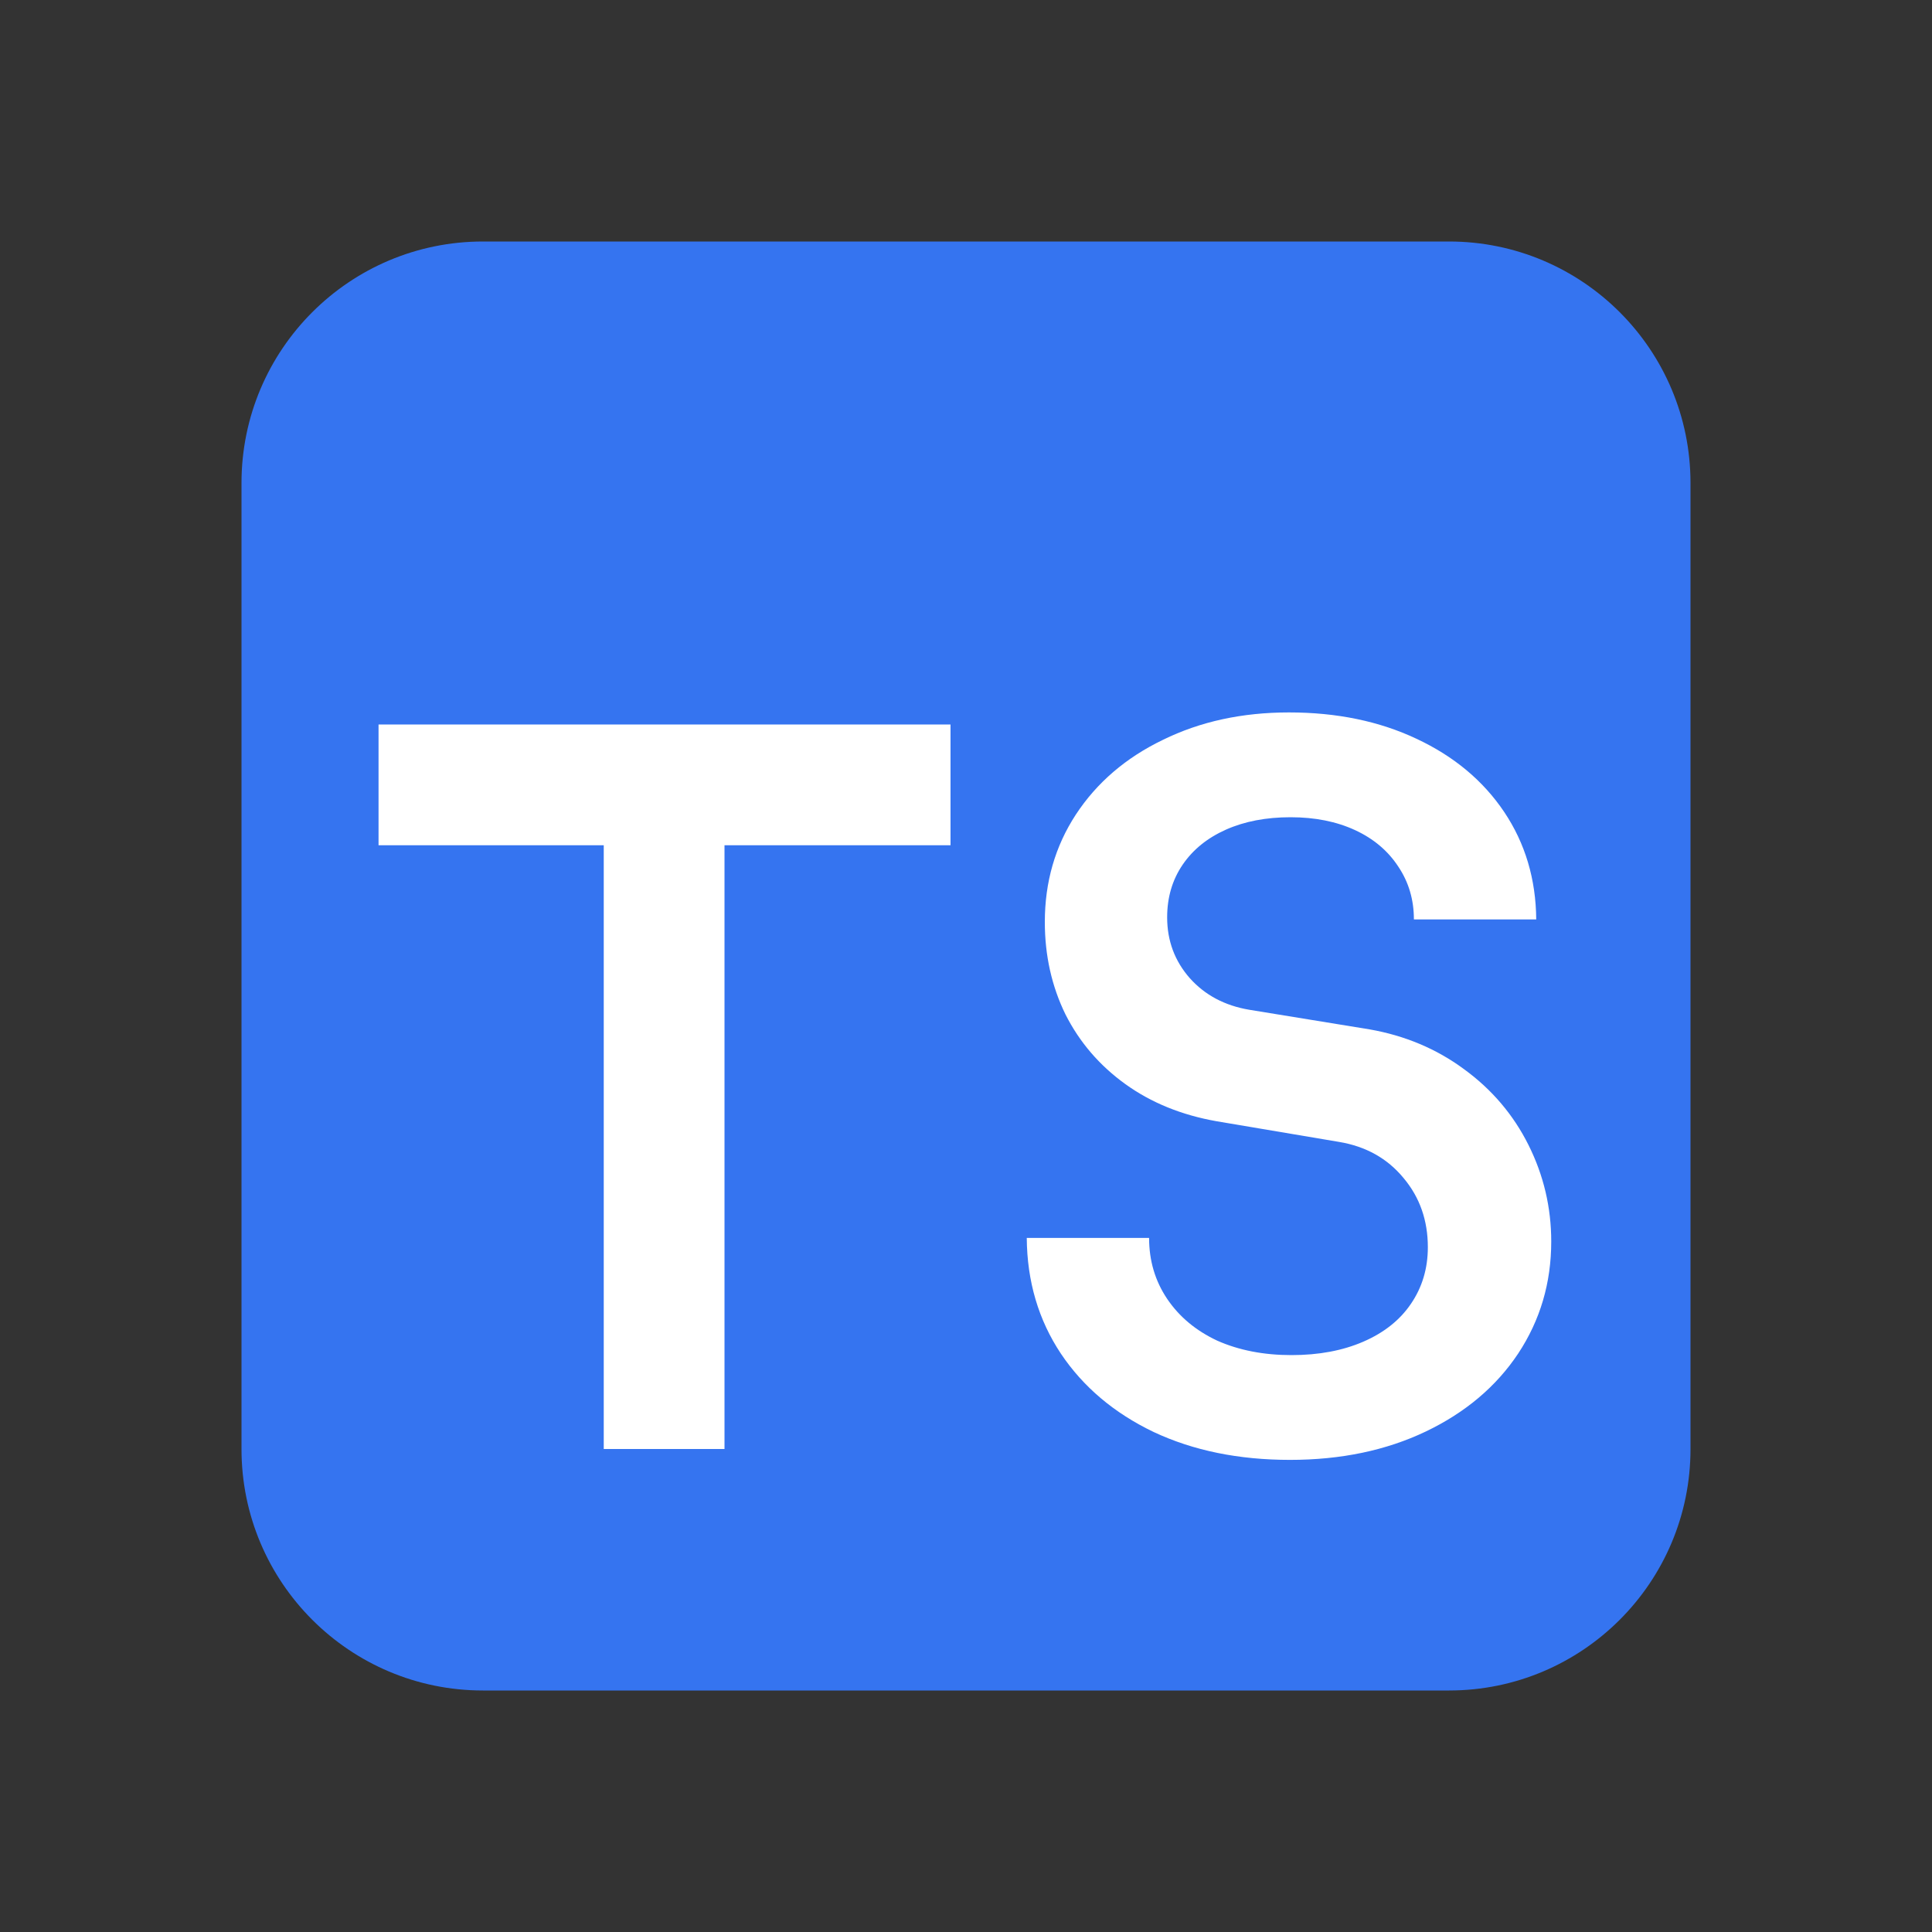 <svg width="60" height="60" viewBox="0 0 60 60" fill="none" xmlns="http://www.w3.org/2000/svg">
    <rect x="0" y="0" width="60" height="60" fill="#333333" stroke="none"/>
    <path d="M52.5 15C52.5 10.858 49.142 7.5 45 7.5H15C10.858 7.5 7.5 10.858 7.5 15V45C7.5 49.142 10.858 52.5 15 52.5H45C49.142 52.5 52.5 49.142 52.5 45V15Z"
          fill="#3574F0"/>
    <path d="M11.756 22.5H29.519V26.25H22.5V45H18.75V26.25H11.756V22.5Z" fill="white"/>
    <path d="M40.062 45.338C38.47 45.338 37.059 45.05 35.83 44.473C34.601 43.885 33.639 43.072 32.945 42.036C32.25 40.989 31.897 39.792 31.887 38.445H35.686C35.686 39.15 35.873 39.781 36.247 40.337C36.621 40.892 37.14 41.325 37.802 41.635C38.475 41.934 39.245 42.084 40.111 42.084C40.955 42.084 41.698 41.945 42.339 41.667C42.98 41.389 43.472 40.999 43.814 40.497C44.166 39.984 44.343 39.396 44.343 38.733C44.343 37.9 44.092 37.184 43.589 36.585C43.087 35.976 42.419 35.602 41.586 35.463L37.786 34.822C36.696 34.63 35.75 34.245 34.949 33.668C34.147 33.09 33.527 32.369 33.089 31.503C32.661 30.627 32.448 29.671 32.448 28.634C32.448 27.394 32.768 26.283 33.41 25.299C34.062 24.305 34.965 23.53 36.119 22.975C37.273 22.408 38.577 22.125 40.031 22.125C41.516 22.125 42.836 22.398 43.99 22.943C45.155 23.488 46.064 24.247 46.716 25.219C47.367 26.192 47.699 27.303 47.709 28.554H43.91C43.91 27.945 43.75 27.399 43.429 26.919C43.109 26.427 42.66 26.047 42.083 25.78C41.505 25.513 40.838 25.38 40.079 25.38C39.32 25.38 38.652 25.508 38.075 25.764C37.498 26.021 37.049 26.384 36.728 26.854C36.407 27.325 36.247 27.87 36.247 28.489C36.247 29.216 36.482 29.847 36.953 30.381C37.423 30.905 38.038 31.231 38.796 31.359L42.532 31.968C43.632 32.161 44.61 32.572 45.465 33.203C46.331 33.833 46.999 34.619 47.469 35.559C47.939 36.5 48.175 37.499 48.175 38.557C48.175 39.84 47.833 40.999 47.148 42.036C46.465 43.062 45.508 43.869 44.279 44.457C43.05 45.044 41.644 45.338 40.062 45.338Z"
          fill="white"/>
</svg>
